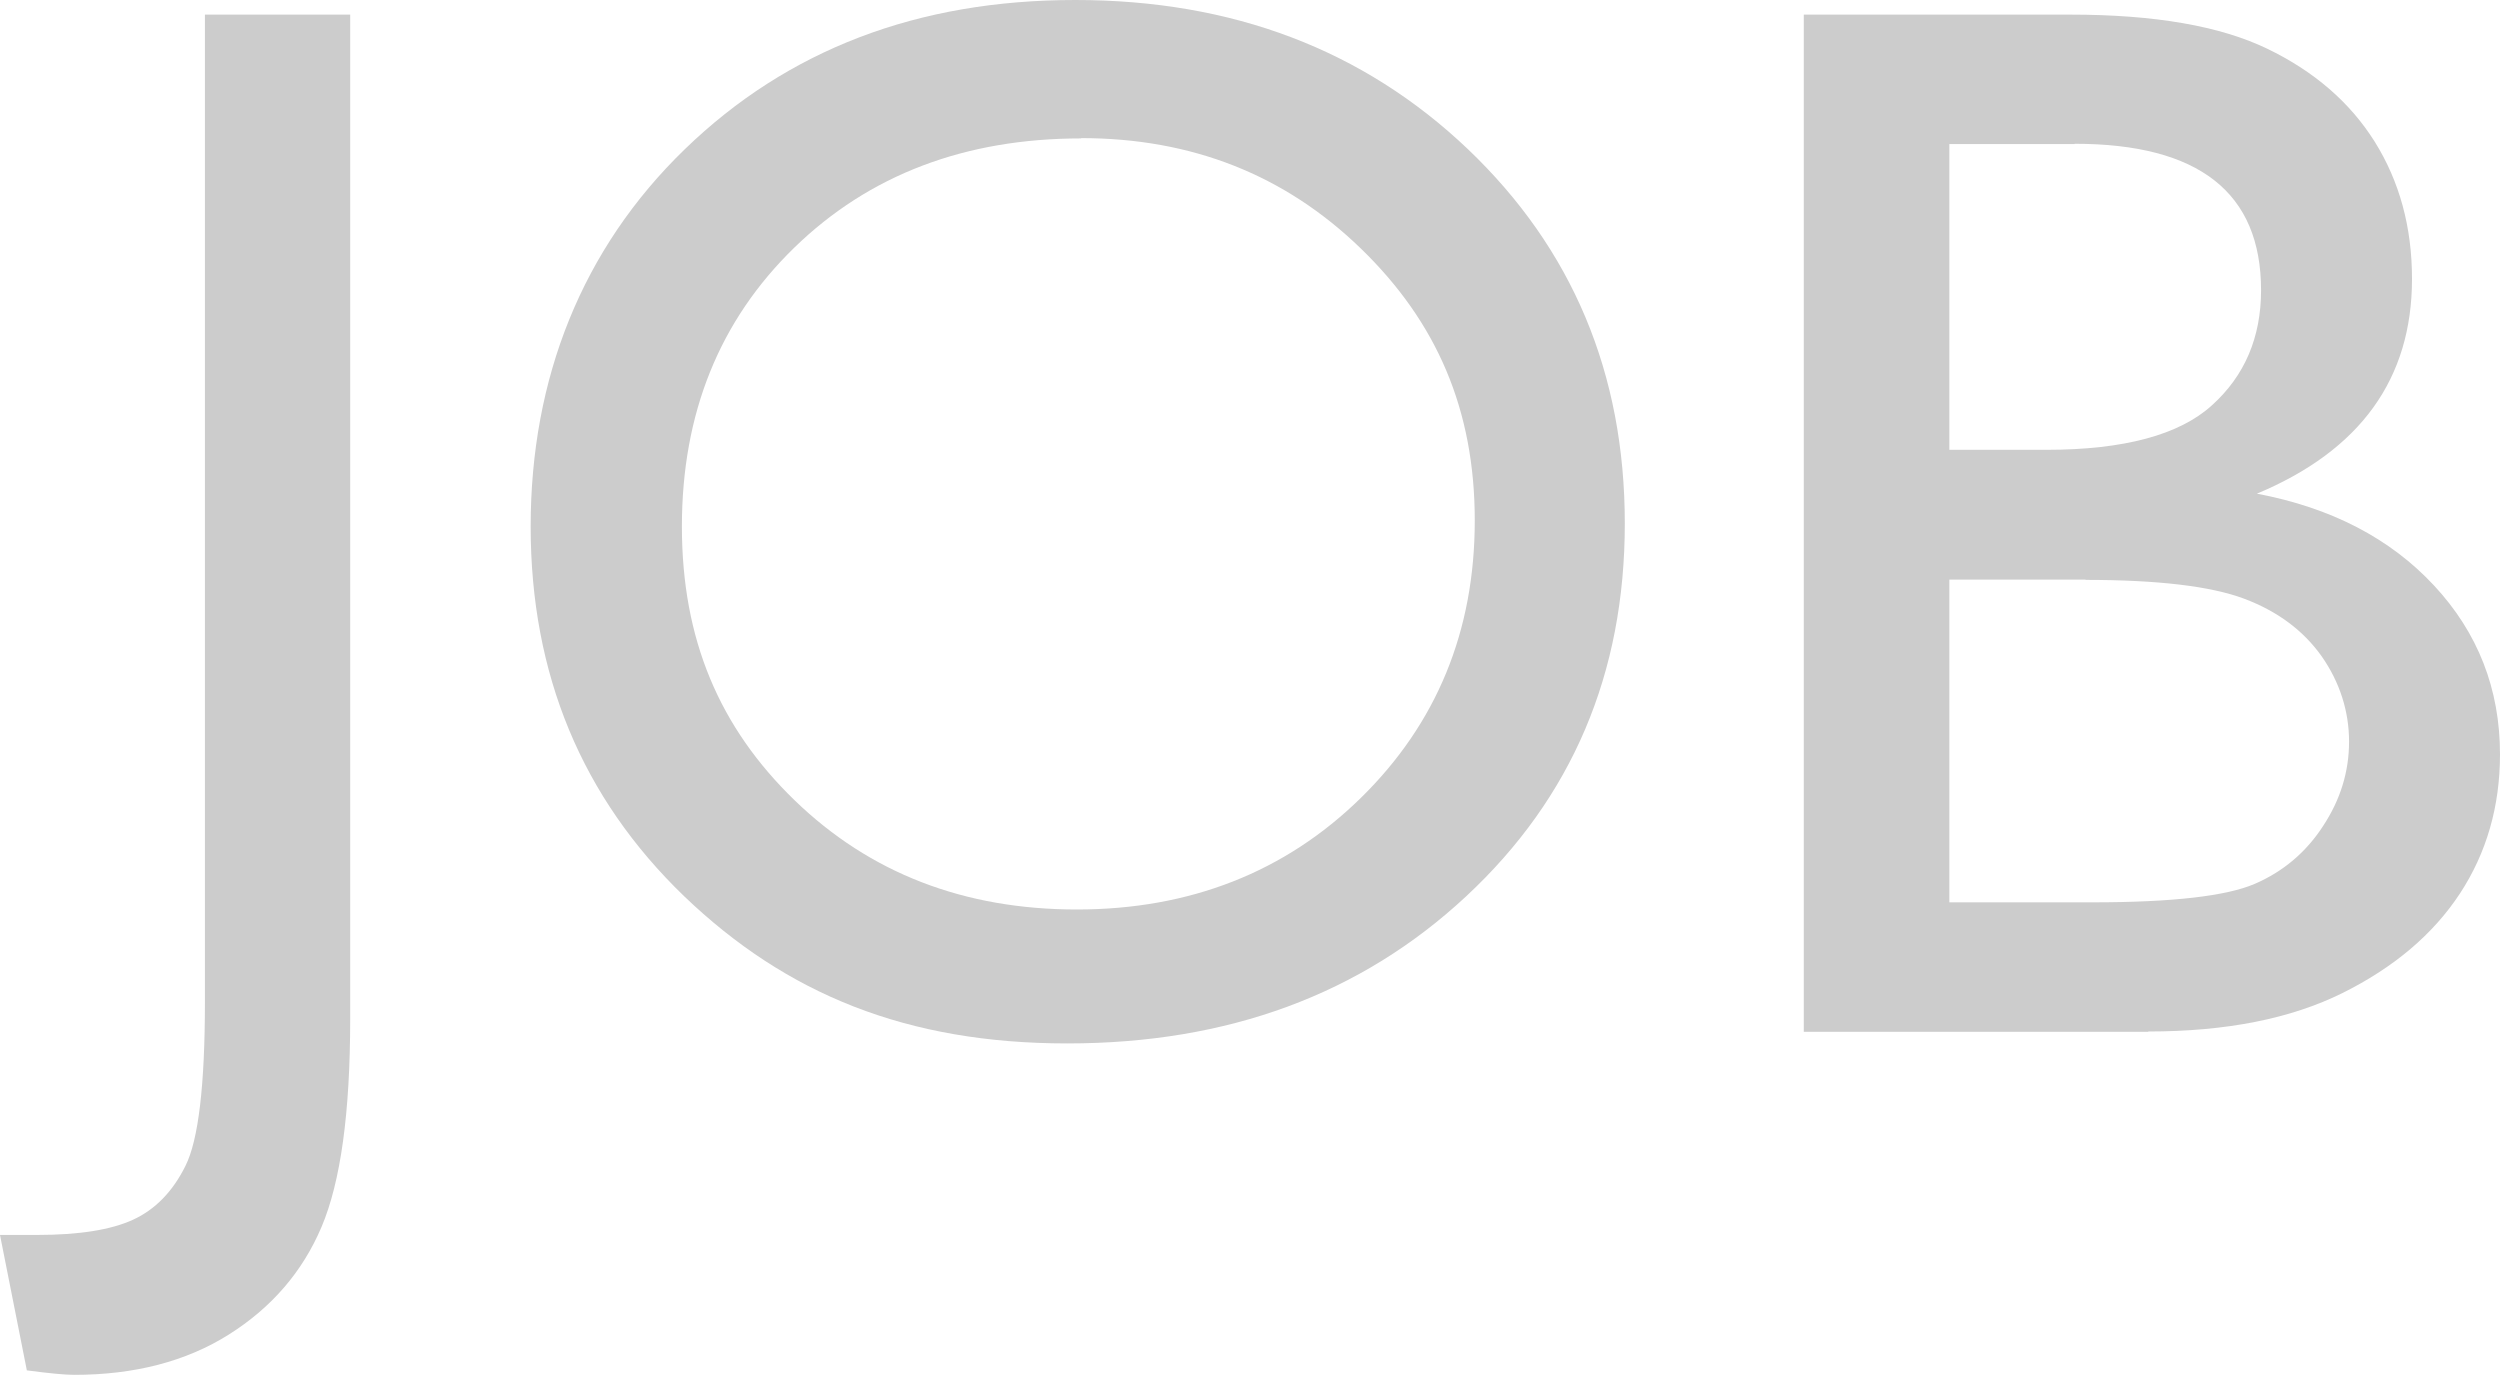 <?xml version="1.0" encoding="UTF-8"?>
<svg id="_レイヤー_2" data-name="レイヤー 2" xmlns="http://www.w3.org/2000/svg" viewBox="0 0 83.81 46.09">
  <defs>
    <style>
      .cls-1 {
        fill: #ccc;
      }
    </style>
  </defs>
  <g id="PC">
    <g>
      <path class="cls-1" d="m6.86.49h4.88v33.67c0,3.14-.32,5.46-.96,6.97-.64,1.51-1.68,2.71-3.11,3.61-1.43.9-3.16,1.35-5.18,1.35-.31,0-.84-.05-1.59-.15l-.9-4.54h1.25c1.4,0,2.47-.17,3.21-.51.74-.34,1.33-.94,1.76-1.81.43-.86.65-2.69.65-5.49V.49Z"/>
      <path class="cls-1" d="m36.05,0c5.27,0,9.66,1.67,13.16,5,3.5,3.34,5.26,7.52,5.26,12.55s-1.77,9.19-5.31,12.49-8,4.94-13.38,4.94-9.42-1.65-12.85-4.94c-3.42-3.3-5.14-7.43-5.14-12.39s1.72-9.31,5.17-12.65c3.45-3.34,7.81-5,13.08-5Zm.2,4.64c-3.9,0-7.11,1.22-9.62,3.66s-3.77,5.56-3.77,9.35,1.26,6.74,3.78,9.18c2.52,2.44,5.68,3.66,9.46,3.66s6.98-1.25,9.52-3.74,3.82-5.59,3.82-9.3-1.27-6.65-3.82-9.12-5.67-3.7-9.38-3.7Z"/>
      <path class="cls-1" d="m72.02,34.59h-11.55V.49h8.94c2.82,0,5.01.38,6.59,1.14,1.58.76,2.78,1.8,3.61,3.12.83,1.33,1.25,2.86,1.25,4.6,0,3.35-1.73,5.75-5.2,7.2,2.49.47,4.47,1.5,5.94,3.08,1.47,1.58,2.21,3.47,2.21,5.66,0,1.74-.45,3.3-1.34,4.66-.9,1.37-2.21,2.48-3.94,3.34-1.73.86-3.9,1.29-6.51,1.29Zm-2.47-29.76h-4.2v10.25h3.25c2.6,0,4.46-.5,5.55-1.49,1.1-.99,1.65-2.28,1.65-3.86,0-3.27-2.08-4.91-6.25-4.91Zm.37,14.6h-4.57v10.82h4.81c2.67,0,4.48-.21,5.43-.62s1.72-1.06,2.29-1.94c.58-.88.87-1.82.87-2.83s-.31-1.99-.92-2.86c-.61-.86-1.48-1.51-2.6-1.93-1.12-.42-2.9-.63-5.32-.63Z"/>
    </g>
  </g>
</svg>